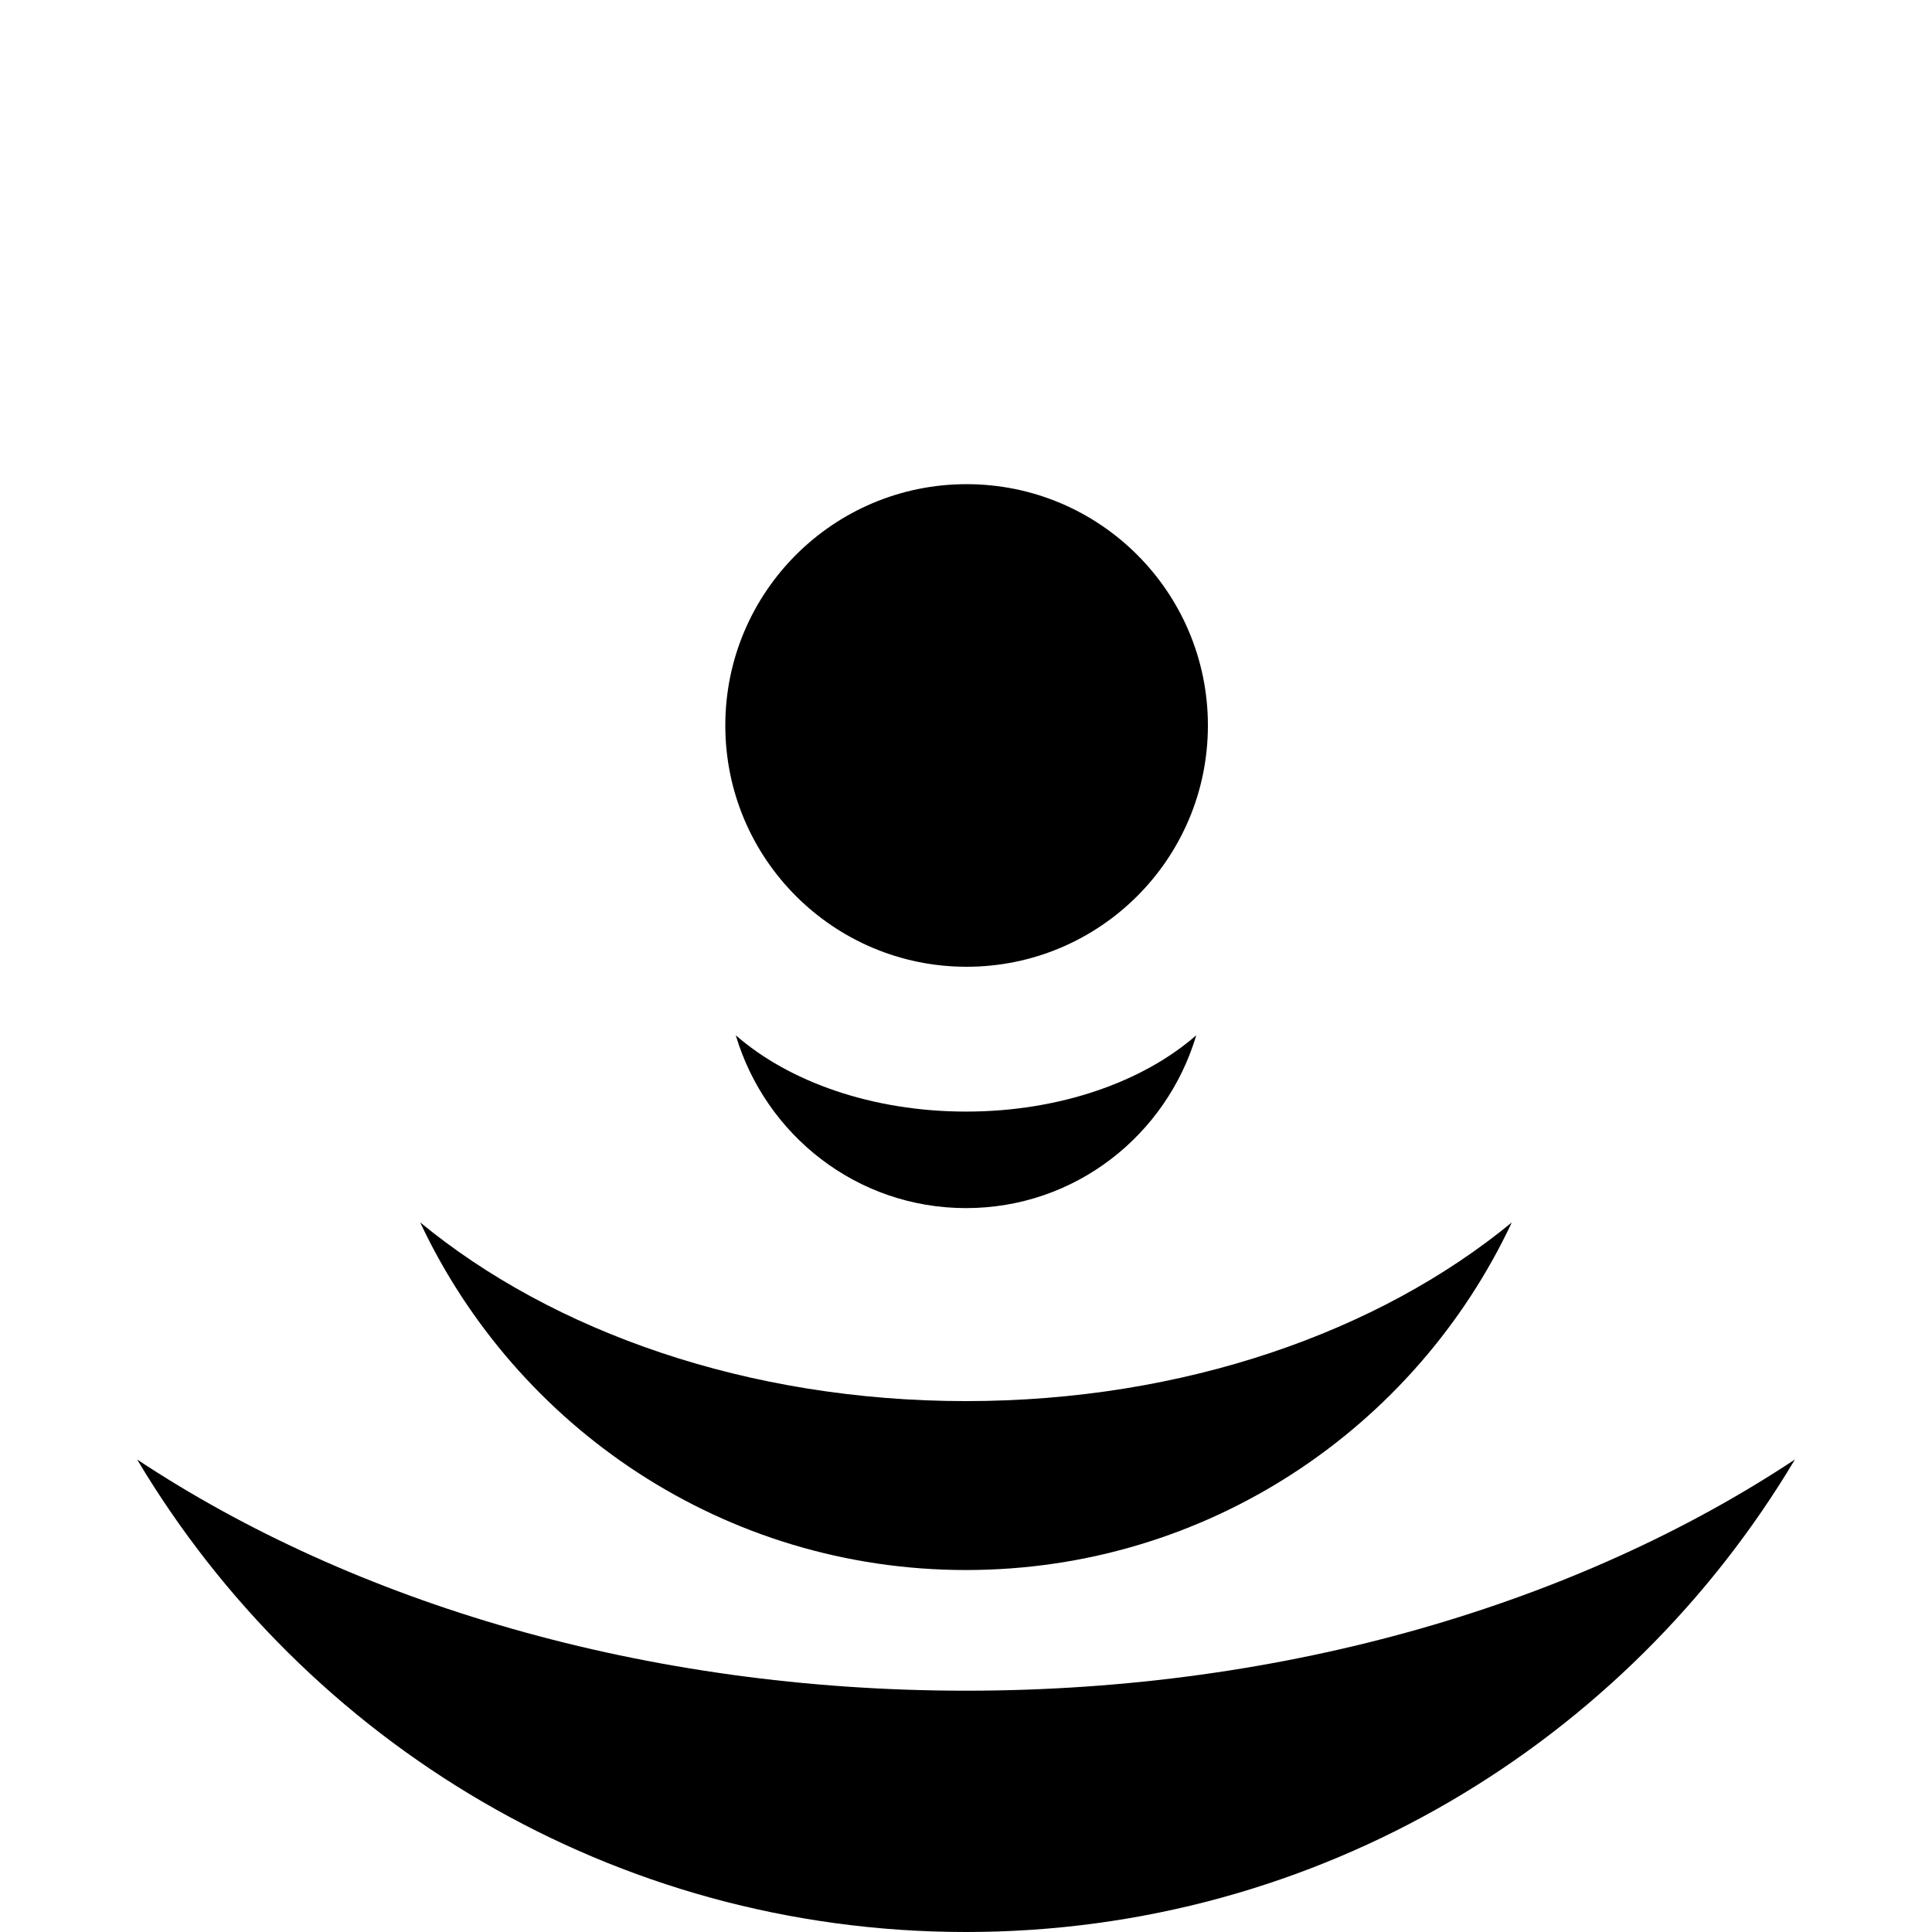 <svg xmlns="http://www.w3.org/2000/svg" xmlns:xlink="http://www.w3.org/1999/xlink" version="1.1" id="Livello_1" x="0px" y="0px" viewBox="0 0 48 48" style="enable-background:new 0 0 48 48;" xml:space="preserve" class="svg-icon replaced-svg">
<g>
	<circle cx="24.015" cy="18.024" r="5.995"></circle>
	<path d="M3.407,36.261c5.371,3.558,12.616,5.744,20.594,5.744s15.222-2.186,20.593-5.744   C40.41,43.282,32.766,48,24,48C15.235,48,7.59,43.282,3.407,36.261z"></path>
	<path d="M10.439,30.37c3.297,2.716,8.143,4.44,13.561,4.44c5.417,0,10.263-1.724,13.561-4.44   c-2.392,5.098-7.557,8.637-13.561,8.637C17.996,39.007,12.832,35.468,10.439,30.37z"></path>
	<path d="M18.28,25.721c1.314,1.15,3.384,1.896,5.721,1.896c2.336,0,4.406-0.746,5.72-1.896   c-0.737,2.477-3.004,4.294-5.72,4.294S19.017,28.197,18.28,25.721z"></path>
</g>
</svg>